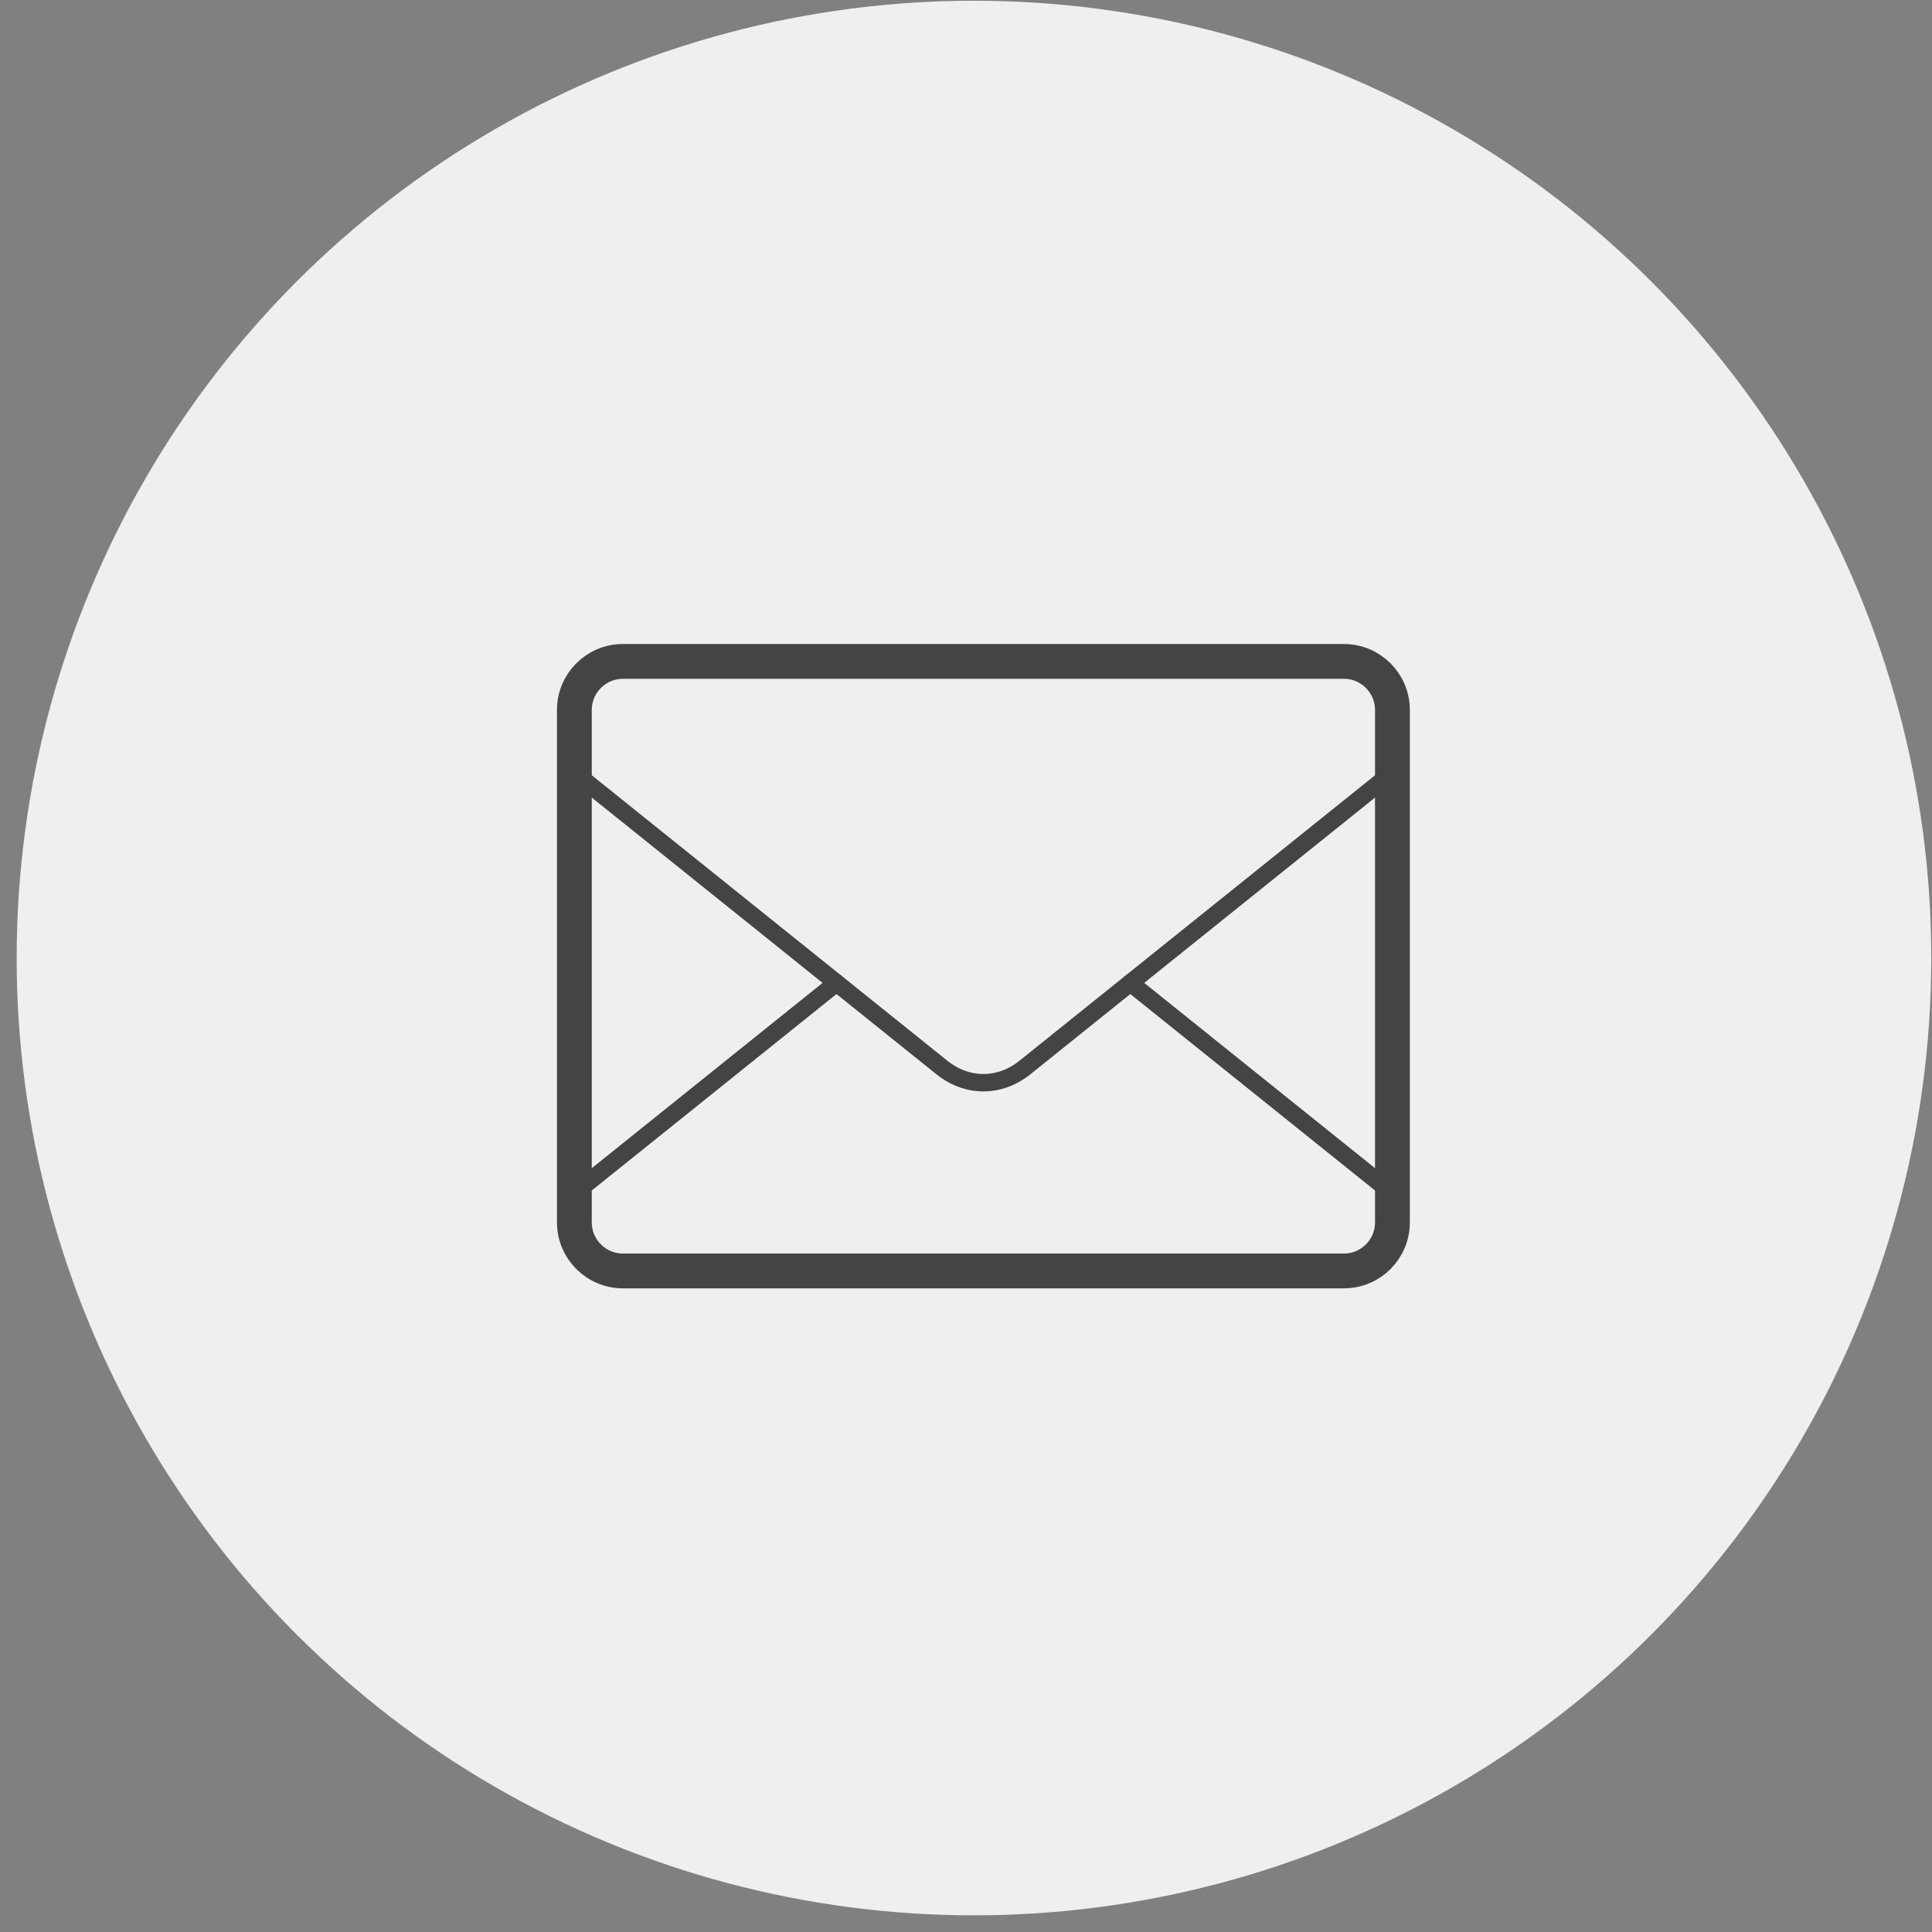 <svg width="111" height="111" viewBox="0 0 111 111" fill="none" xmlns="http://www.w3.org/2000/svg">
<rect x="0" y="0" width="111" height="111" fill="#808080" stroke="none"/>
<circle cx="55.958" cy="55.042" r="55" transform="rotate(0.043 55.958 55.042)" fill="#EEEFF1"/>
<path d="M77.21 38H35.79C34.249 38 33 39.249 33 40.79V70.23C33 71.771 34.249 73.02 35.79 73.02H77.21C78.751 73.02 80 71.771 80 70.23V40.79C80 39.249 78.751 38 77.21 38Z" stroke="#444444" stroke-width="2" stroke-linecap="round" stroke-linejoin="round"/>
<path d="M33 44.38L54.1 61.32C55.56 62.5 57.44 62.5 58.9 61.32L80 44.38" stroke="#444444" stroke-linecap="round" stroke-linejoin="round"/>
<path d="M64.94 56.47L80 68.56" stroke="#444444" stroke-linecap="round" stroke-linejoin="round"/>
<path d="M48.06 56.47L33 68.56" stroke="#444444" stroke-linecap="round" stroke-linejoin="round"/>
</svg>
